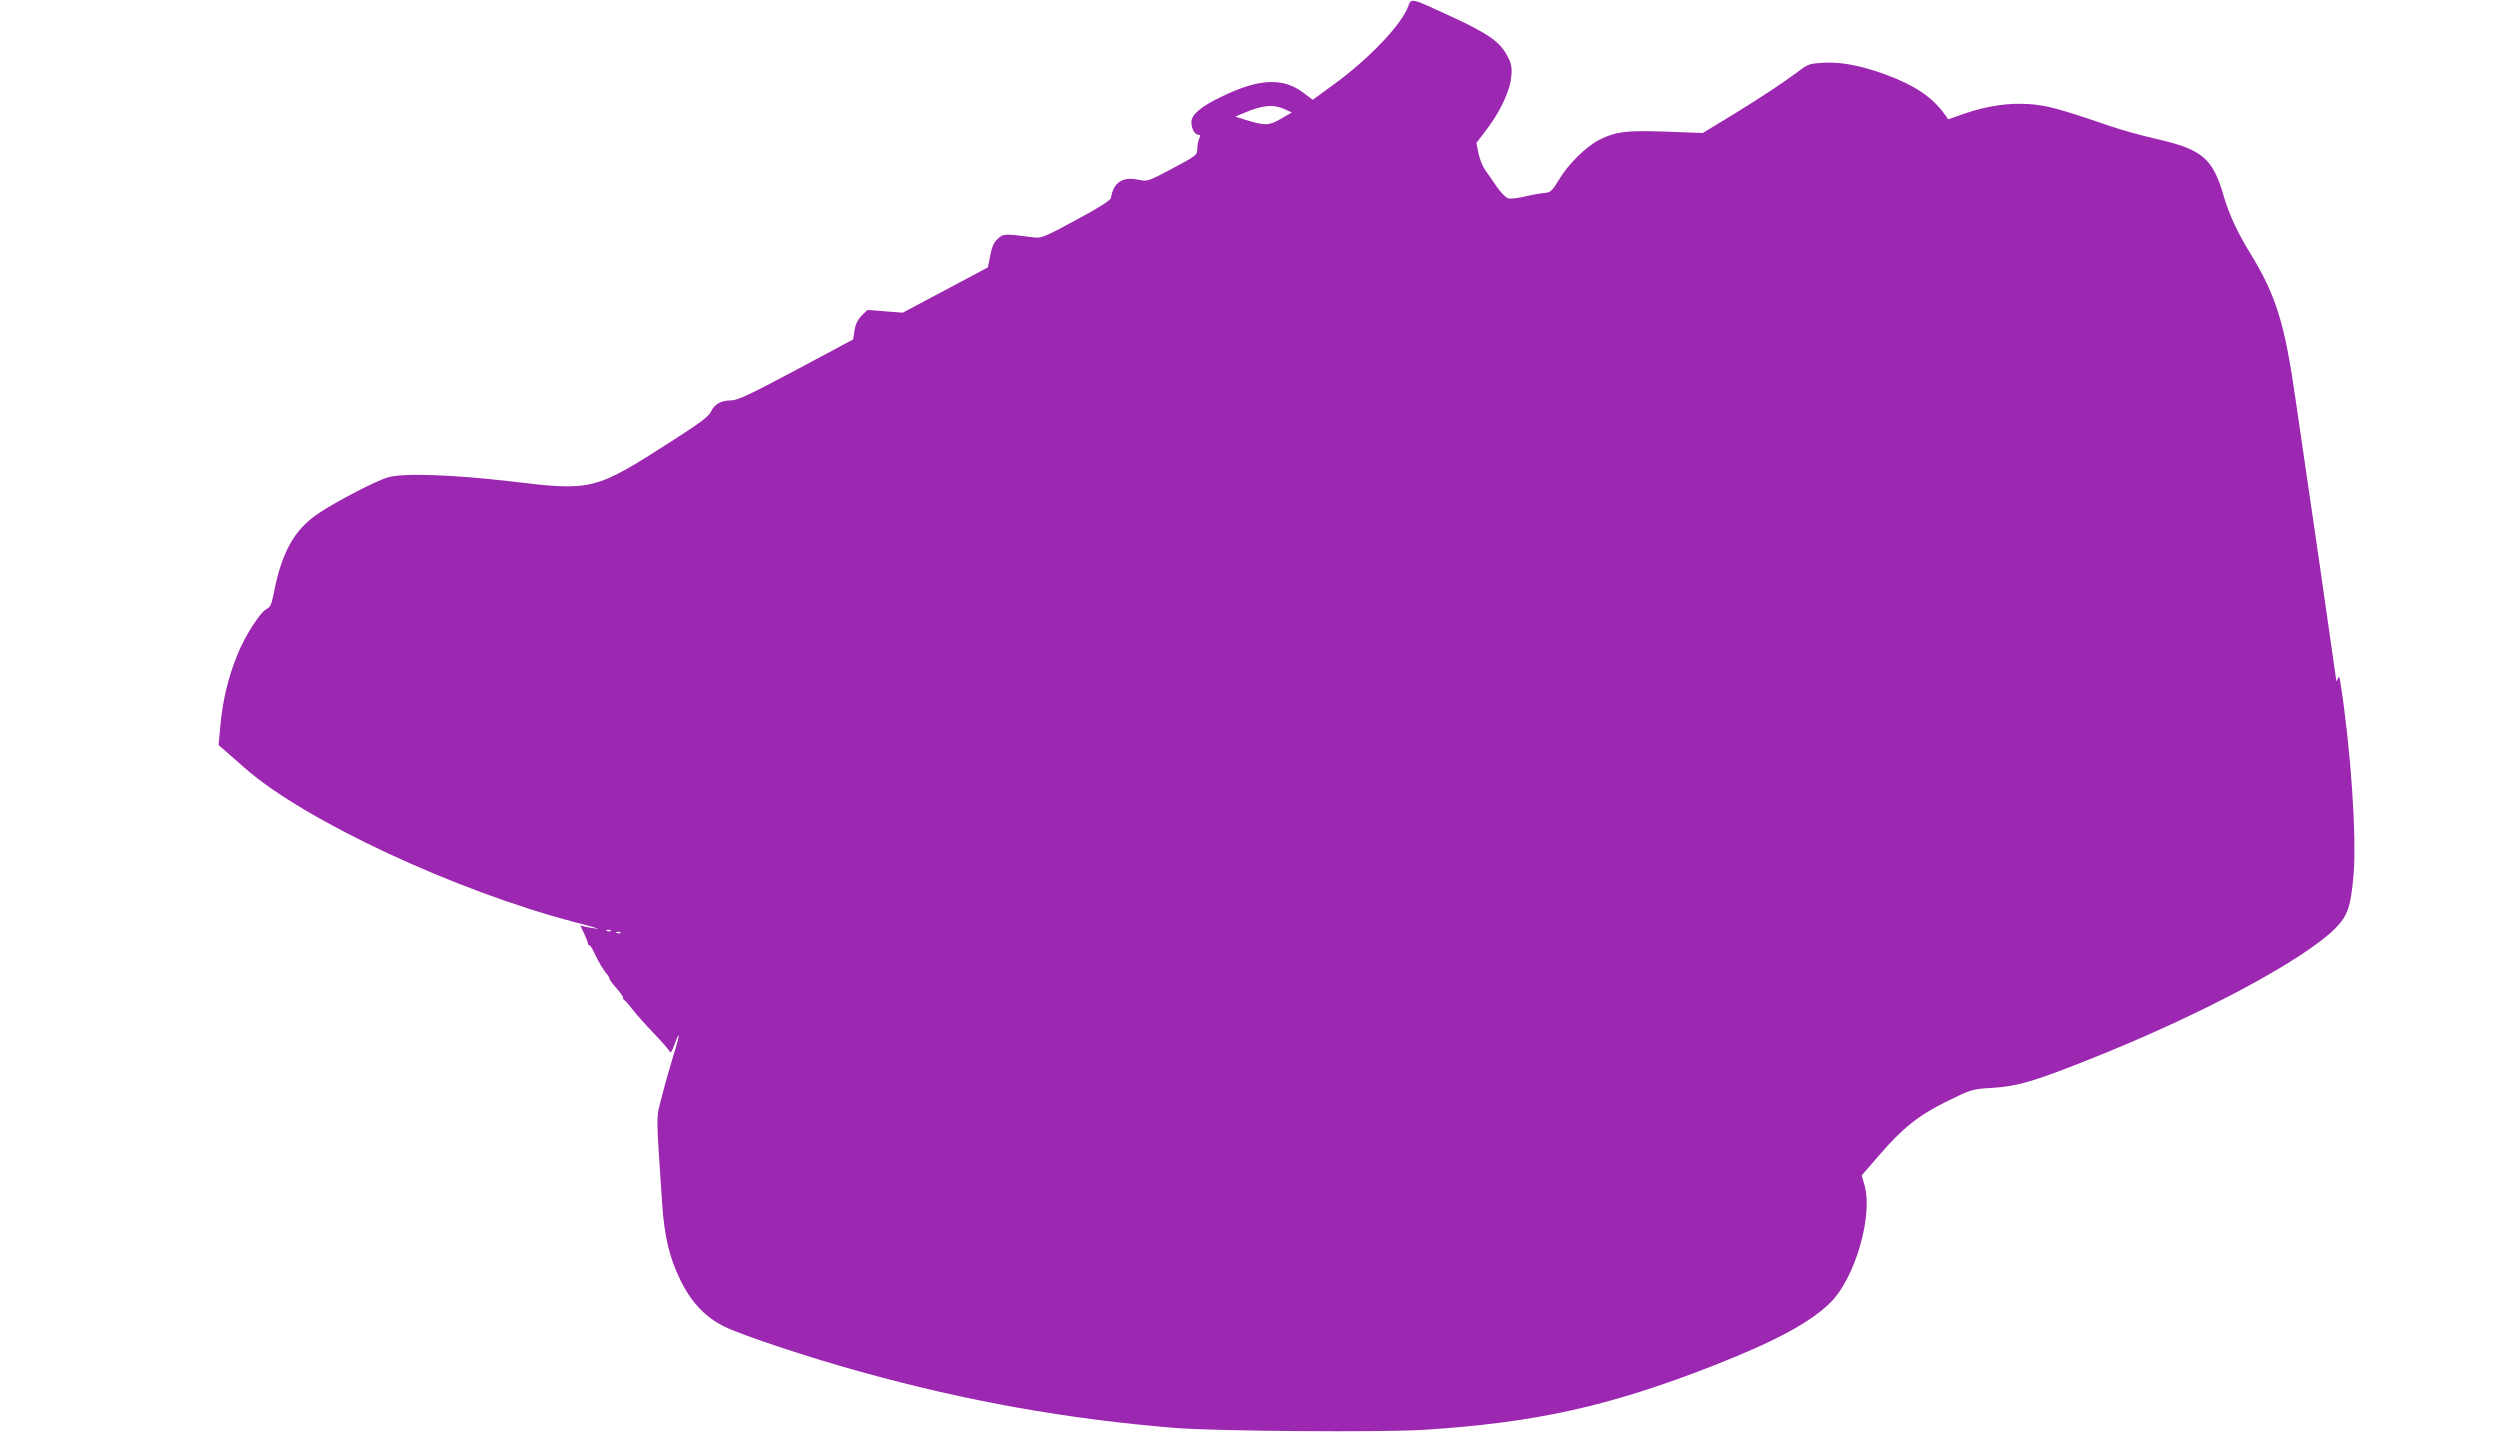 <?xml version="1.0" standalone="no"?>
<!DOCTYPE svg PUBLIC "-//W3C//DTD SVG 20010904//EN"
 "http://www.w3.org/TR/2001/REC-SVG-20010904/DTD/svg10.dtd">
<svg version="1.0" xmlns="http://www.w3.org/2000/svg"
 width="1280pt" height="744pt" viewBox="0 0 1280 744"
 preserveAspectRatio="xMidYMid meet">
<g transform="translate(0,744) scale(0.1,-0.1)"
fill="#9c27b0" stroke="none">
<path d="M7211 7410 c-32 -93 -201 -271 -383 -403 l-107 -78 -46 35 c-105 80
-228 75 -421 -19 -106 -51 -154 -92 -154 -130 0 -34 17 -65 36 -65 11 0 12 -4
4 -19 -5 -11 -10 -35 -10 -53 0 -32 -4 -35 -128 -101 -126 -67 -127 -67 -175
-57 -80 17 -126 -14 -139 -93 -2 -13 -61 -50 -178 -113 -165 -89 -178 -95
-220 -89 -149 19 -153 19 -182 -8 -19 -17 -30 -42 -38 -85 l-12 -61 -218 -116
-218 -116 -90 7 -91 7 -30 -30 c-20 -20 -31 -44 -36 -75 l-7 -46 -292 -156
c-234 -125 -300 -156 -332 -156 -52 0 -86 -19 -104 -58 -12 -25 -58 -59 -200
-150 -398 -255 -406 -257 -830 -206 -295 34 -545 43 -624 20 -61 -18 -259
-120 -353 -183 -126 -83 -192 -201 -233 -419 -10 -48 -17 -64 -35 -72 -32 -15
-111 -138 -150 -235 -46 -115 -74 -228 -86 -355 l-10 -107 35 -30 c19 -16 63
-55 98 -86 304 -269 1080 -631 1693 -791 83 -21 132 -36 110 -33 -22 3 -50 8
-62 11 l-22 6 19 -40 c11 -23 20 -46 20 -52 0 -5 3 -10 8 -10 4 0 15 -17 24
-37 21 -46 49 -93 66 -111 6 -7 12 -17 12 -21 0 -4 8 -17 18 -29 46 -54 52
-63 52 -71 0 -5 3 -11 8 -13 4 -1 23 -23 42 -48 19 -25 68 -80 110 -123 41
-43 77 -85 80 -93 3 -8 13 8 23 37 31 86 28 49 -4 -51 -16 -52 -43 -146 -59
-209 -32 -126 -32 -65 0 -551 12 -174 36 -275 94 -395 57 -116 129 -191 229
-239 93 -45 437 -159 692 -229 547 -152 1061 -243 1610 -288 211 -17 1052 -23
1270 -10 573 36 953 120 1485 328 324 127 504 225 606 328 123 127 213 437
171 594 l-15 53 84 97 c124 145 207 211 354 283 122 60 127 62 230 68 126 8
210 32 470 135 580 228 1118 514 1287 682 63 64 79 110 93 271 17 193 -14 650
-67 987 -5 31 -8 35 -14 20 -6 -15 -8 -16 -8 -4 -1 8 -42 294 -91 635 -50 340
-102 698 -116 794 -56 395 -100 537 -234 755 -65 107 -107 197 -133 286 -58
201 -109 244 -356 300 -69 16 -171 44 -226 63 -256 88 -330 108 -417 113 -106
7 -213 -9 -328 -48 l-85 -30 -20 28 c-62 86 -153 147 -300 201 -122 45 -224
65 -314 61 -71 -4 -84 -7 -123 -37 -87 -65 -188 -132 -342 -227 l-158 -96
-187 7 c-204 7 -257 1 -343 -42 -66 -33 -160 -126 -206 -204 -35 -58 -43 -65
-73 -68 -19 -1 -64 -9 -101 -18 -37 -9 -76 -13 -87 -9 -12 3 -37 30 -57 58
-19 29 -46 67 -59 85 -13 18 -29 57 -35 86 l-11 54 52 68 c72 95 122 203 127
275 4 48 0 65 -23 107 -37 69 -97 111 -286 198 -205 95 -203 95 -218 54z
m-636 -528 l39 -18 -57 -33 c-61 -35 -81 -35 -182 -4 l-50 16 45 19 c94 40
148 45 205 20z m-3448 -4208 c-3 -3 -12 -4 -19 -1 -8 3 -5 6 6 6 11 1 17 -2
13 -5z m50 -10 c-3 -3 -12 -4 -19 -1 -8 3 -5 6 6 6 11 1 17 -2 13 -5z"/>
</g>
</svg>
